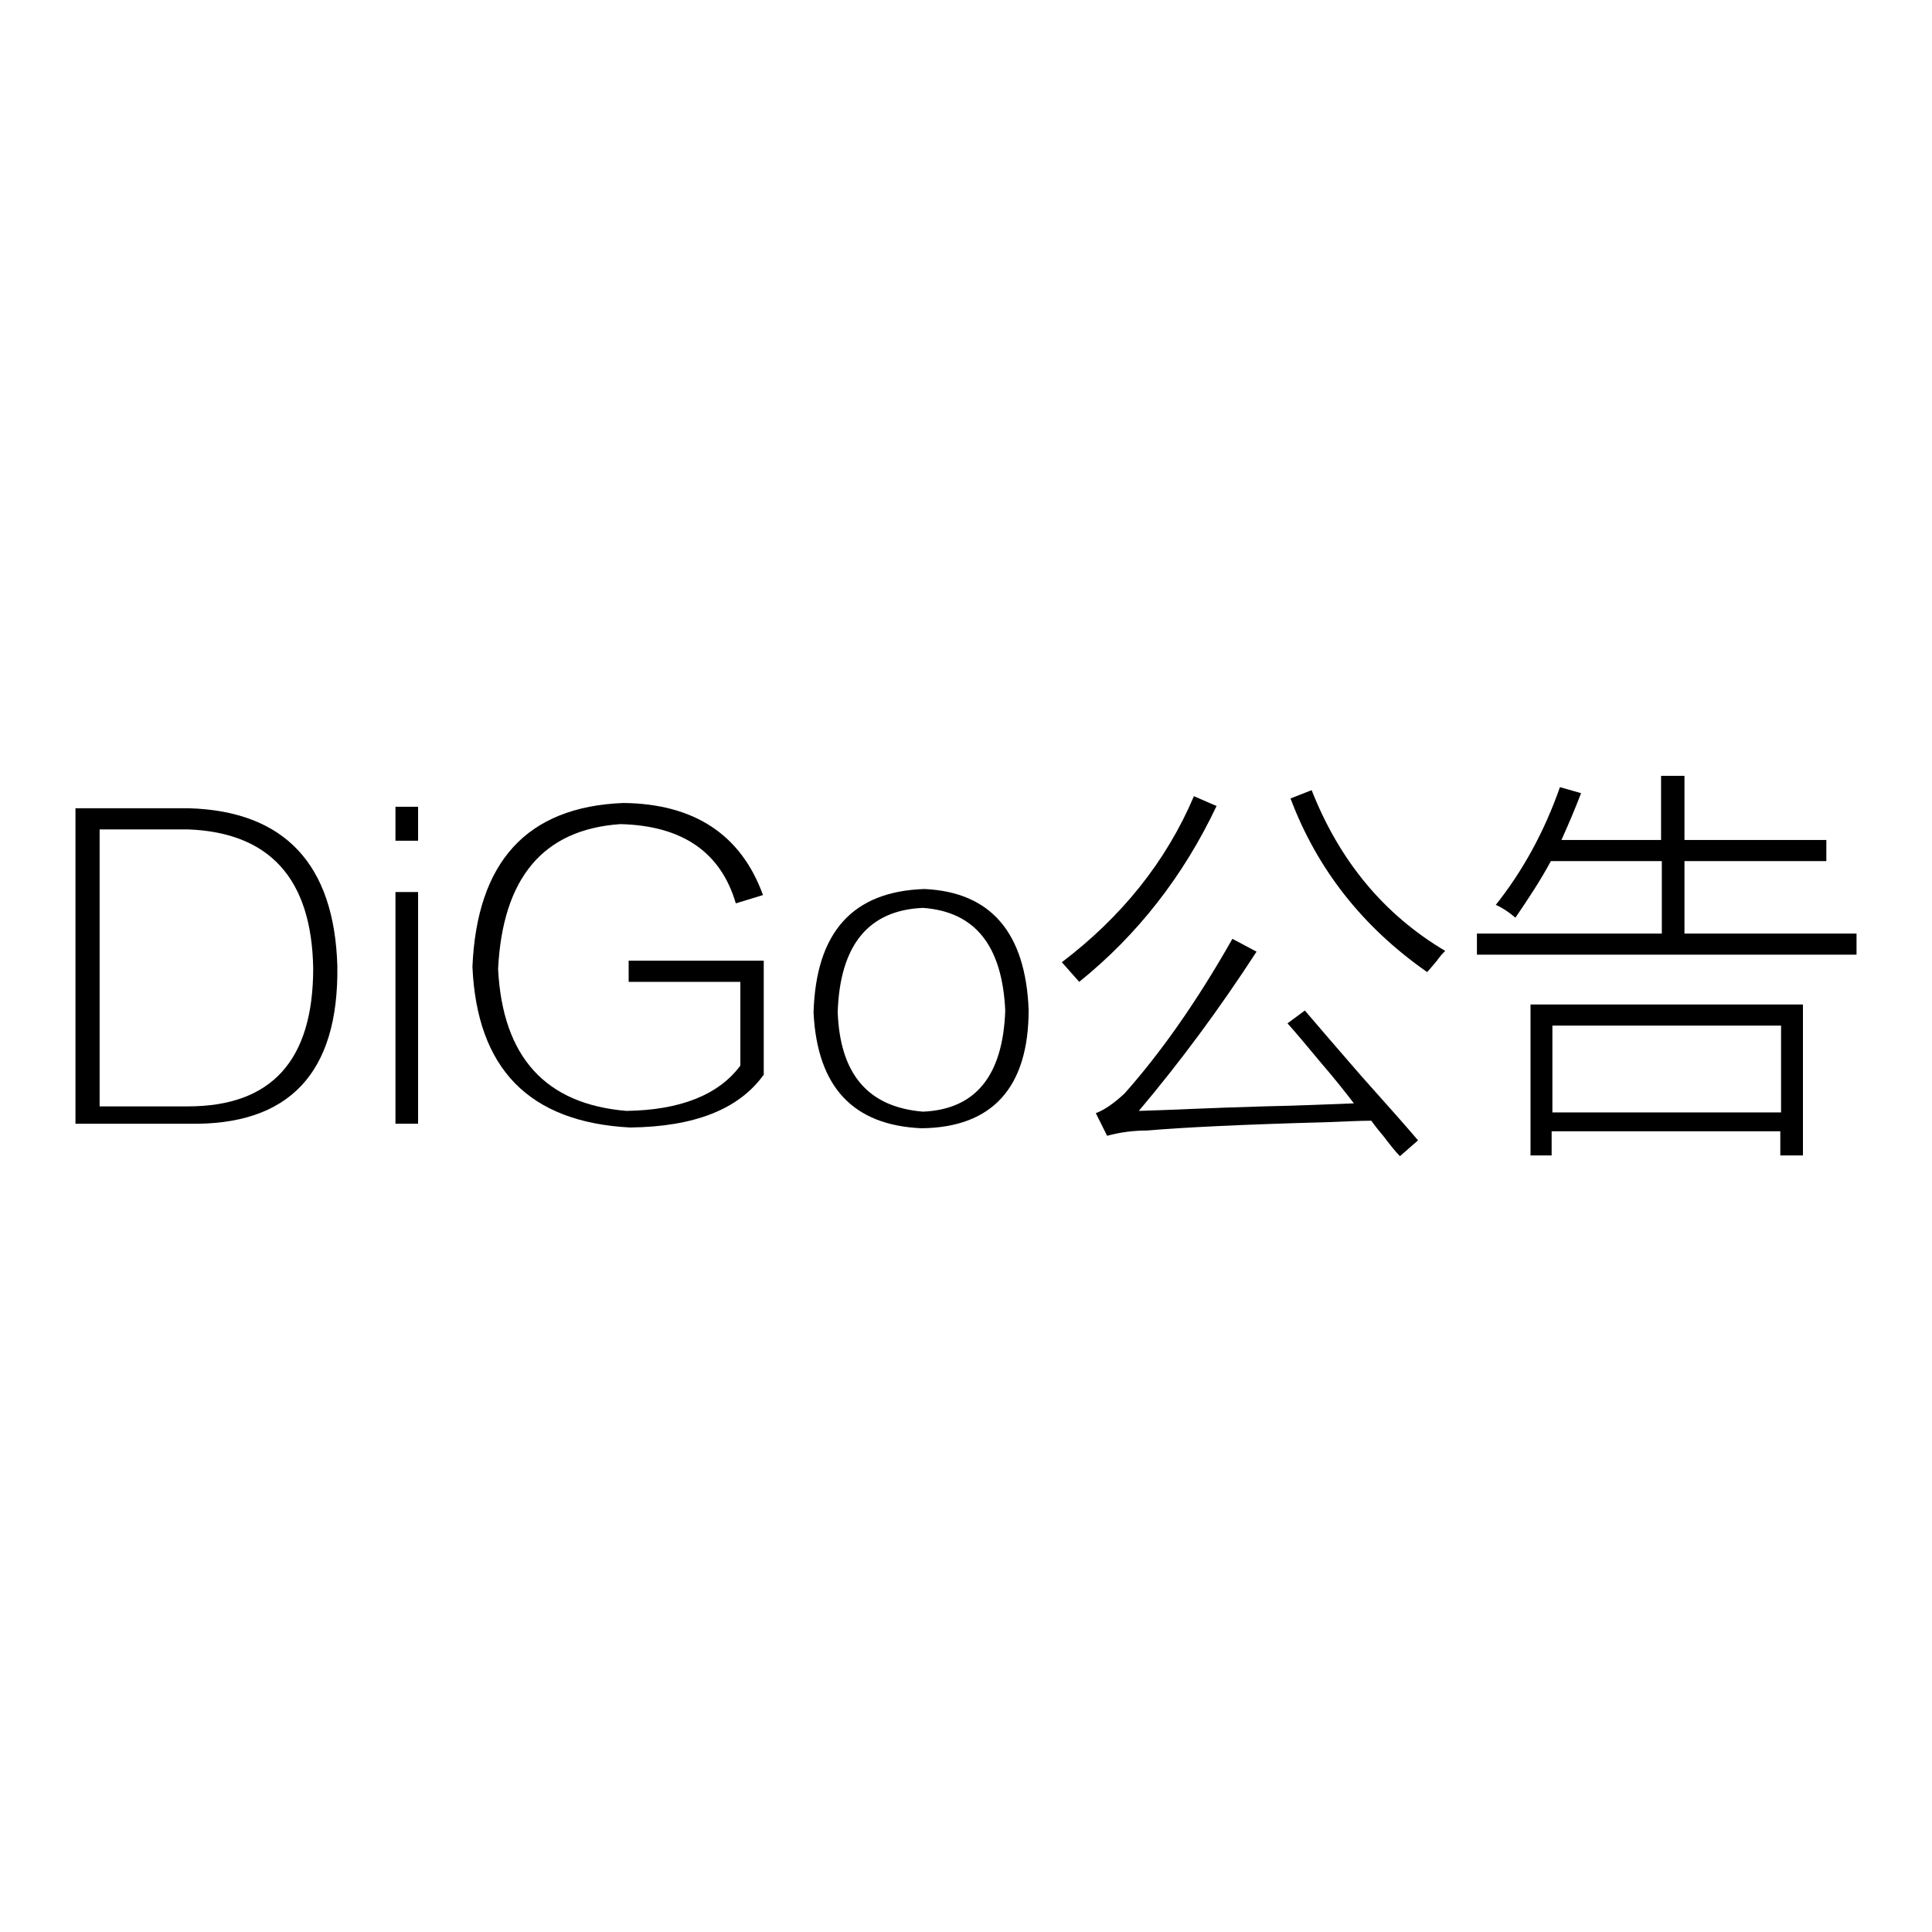 <?xml version="1.0" encoding="utf-8"?>
<!-- Svg Vector Icons : http://www.onlinewebfonts.com/icon -->
<!DOCTYPE svg PUBLIC "-//W3C//DTD SVG 1.1//EN" "http://www.w3.org/Graphics/SVG/1.1/DTD/svg11.dtd">
<svg version="1.1" xmlns="http://www.w3.org/2000/svg" xmlns:xlink="http://www.w3.org/1999/xlink" x="0px" y="0px" viewBox="0 0 256 256" enable-background="new 0 0 256 256" xml:space="preserve">
<g><g><path fill="#000000" d="M24.9,148.9H10v-41.8h15.1c12.6,0.4,19.2,7.4,19.6,20.9C44.9,142.2,38.3,149.2,24.9,148.9z M24.9,109.9H13.2v36.7h11.7c11.1,0,16.6-6.1,16.6-18.3C41.3,116.4,35.7,110.3,24.9,109.9z"/><path fill="#000000" d="M52.4,106.9h3v4.5h-3V106.9z M52.4,118.2h3v30.7h-3V118.2z"/><path fill="#000000" d="M83.3,127.3h17.9v15.1c-3.3,4.6-9.2,6.9-17.7,7c-13.4-0.7-20.3-7.8-20.9-21.3c0.6-13.9,7.2-21.2,20-21.7c9.4,0.1,15.6,4.2,18.5,12.2l-3.6,1.1c-2-6.8-7.1-10.3-15.3-10.5c-10.2,0.7-15.6,7.1-16.2,19.2c0.6,11.7,6.3,17.9,17,18.8c7.1-0.1,12.2-2.1,15.1-6v-11.1H83.3V127.3L83.3,127.3z"/><path fill="#000000" d="M122.1,149.5c-9.1-0.4-13.8-5.5-14.3-15.3c0.3-10.7,5.2-16.1,14.7-16.4c8.8,0.4,13.4,5.8,13.8,16C136.3,144.1,131.5,149.4,122.1,149.5z M122.3,120.3c-7.2,0.3-11,4.9-11.3,13.8c0.3,8.2,4,12.6,11.3,13.2c7-0.3,10.6-4.8,10.9-13.4C132.8,125.3,129.2,120.8,122.3,120.3z"/><path fill="#000000" d="M143,130.1c-0.7-0.8-1.5-1.7-2.3-2.6c7.9-6,13.8-13.3,17.5-22l3,1.3C156.8,116.1,150.7,123.9,143,130.1z M185.5,153.2c-0.6-0.6-1.3-1.5-2.3-2.8c-0.7-0.8-1.2-1.5-1.5-1.9c-1.4,0-3.4,0.1-6,0.2c-11.2,0.3-19.1,0.7-23.7,1.1c-1.7,0-3.5,0.2-5.3,0.7l-1.5-3c1.1-0.4,2.4-1.3,3.8-2.6c4.8-5.4,9.6-12.2,14.3-20.5l3.2,1.7c-5,7.7-10.2,14.7-15.6,21.1c3.8-0.1,9.4-0.4,16.6-0.6c5-0.1,9-0.3,11.9-0.4c-1-1.3-2.4-3.1-4.3-5.3c-2-2.4-3.5-4.2-4.5-5.3l2.3-1.7c1.7,2,4.2,4.9,7.5,8.7c3.3,3.7,5.8,6.5,7.5,8.5L185.5,153.2z M171,105.8l2.8-1.1c3.7,9.4,9.6,16.5,17.7,21.3c-0.3,0.3-0.7,0.7-1.1,1.3c-0.6,0.7-1,1.2-1.3,1.5C180.5,122.8,174.5,115.1,171,105.8z"/><path fill="#000000" d="M220.2,102.8h3v8.5H242v2.8h-18.8v9.6H246v2.8h-50.3v-2.8h24.5v-9.6h-14.7c-1.4,2.6-3,5-4.7,7.5c-0.8-0.7-1.7-1.3-2.6-1.7c3.5-4.4,6.4-9.6,8.5-15.6l2.8,0.8c-0.8,2.1-1.7,4.2-2.6,6.2h13.2V102.8L220.2,102.8z M202.9,133.1h36v20h-3v-3.2h-30.3v3.2h-2.8V133.1z M205.7,135.9v11.5H236v-11.5H205.7z"/></g></g>
</svg>